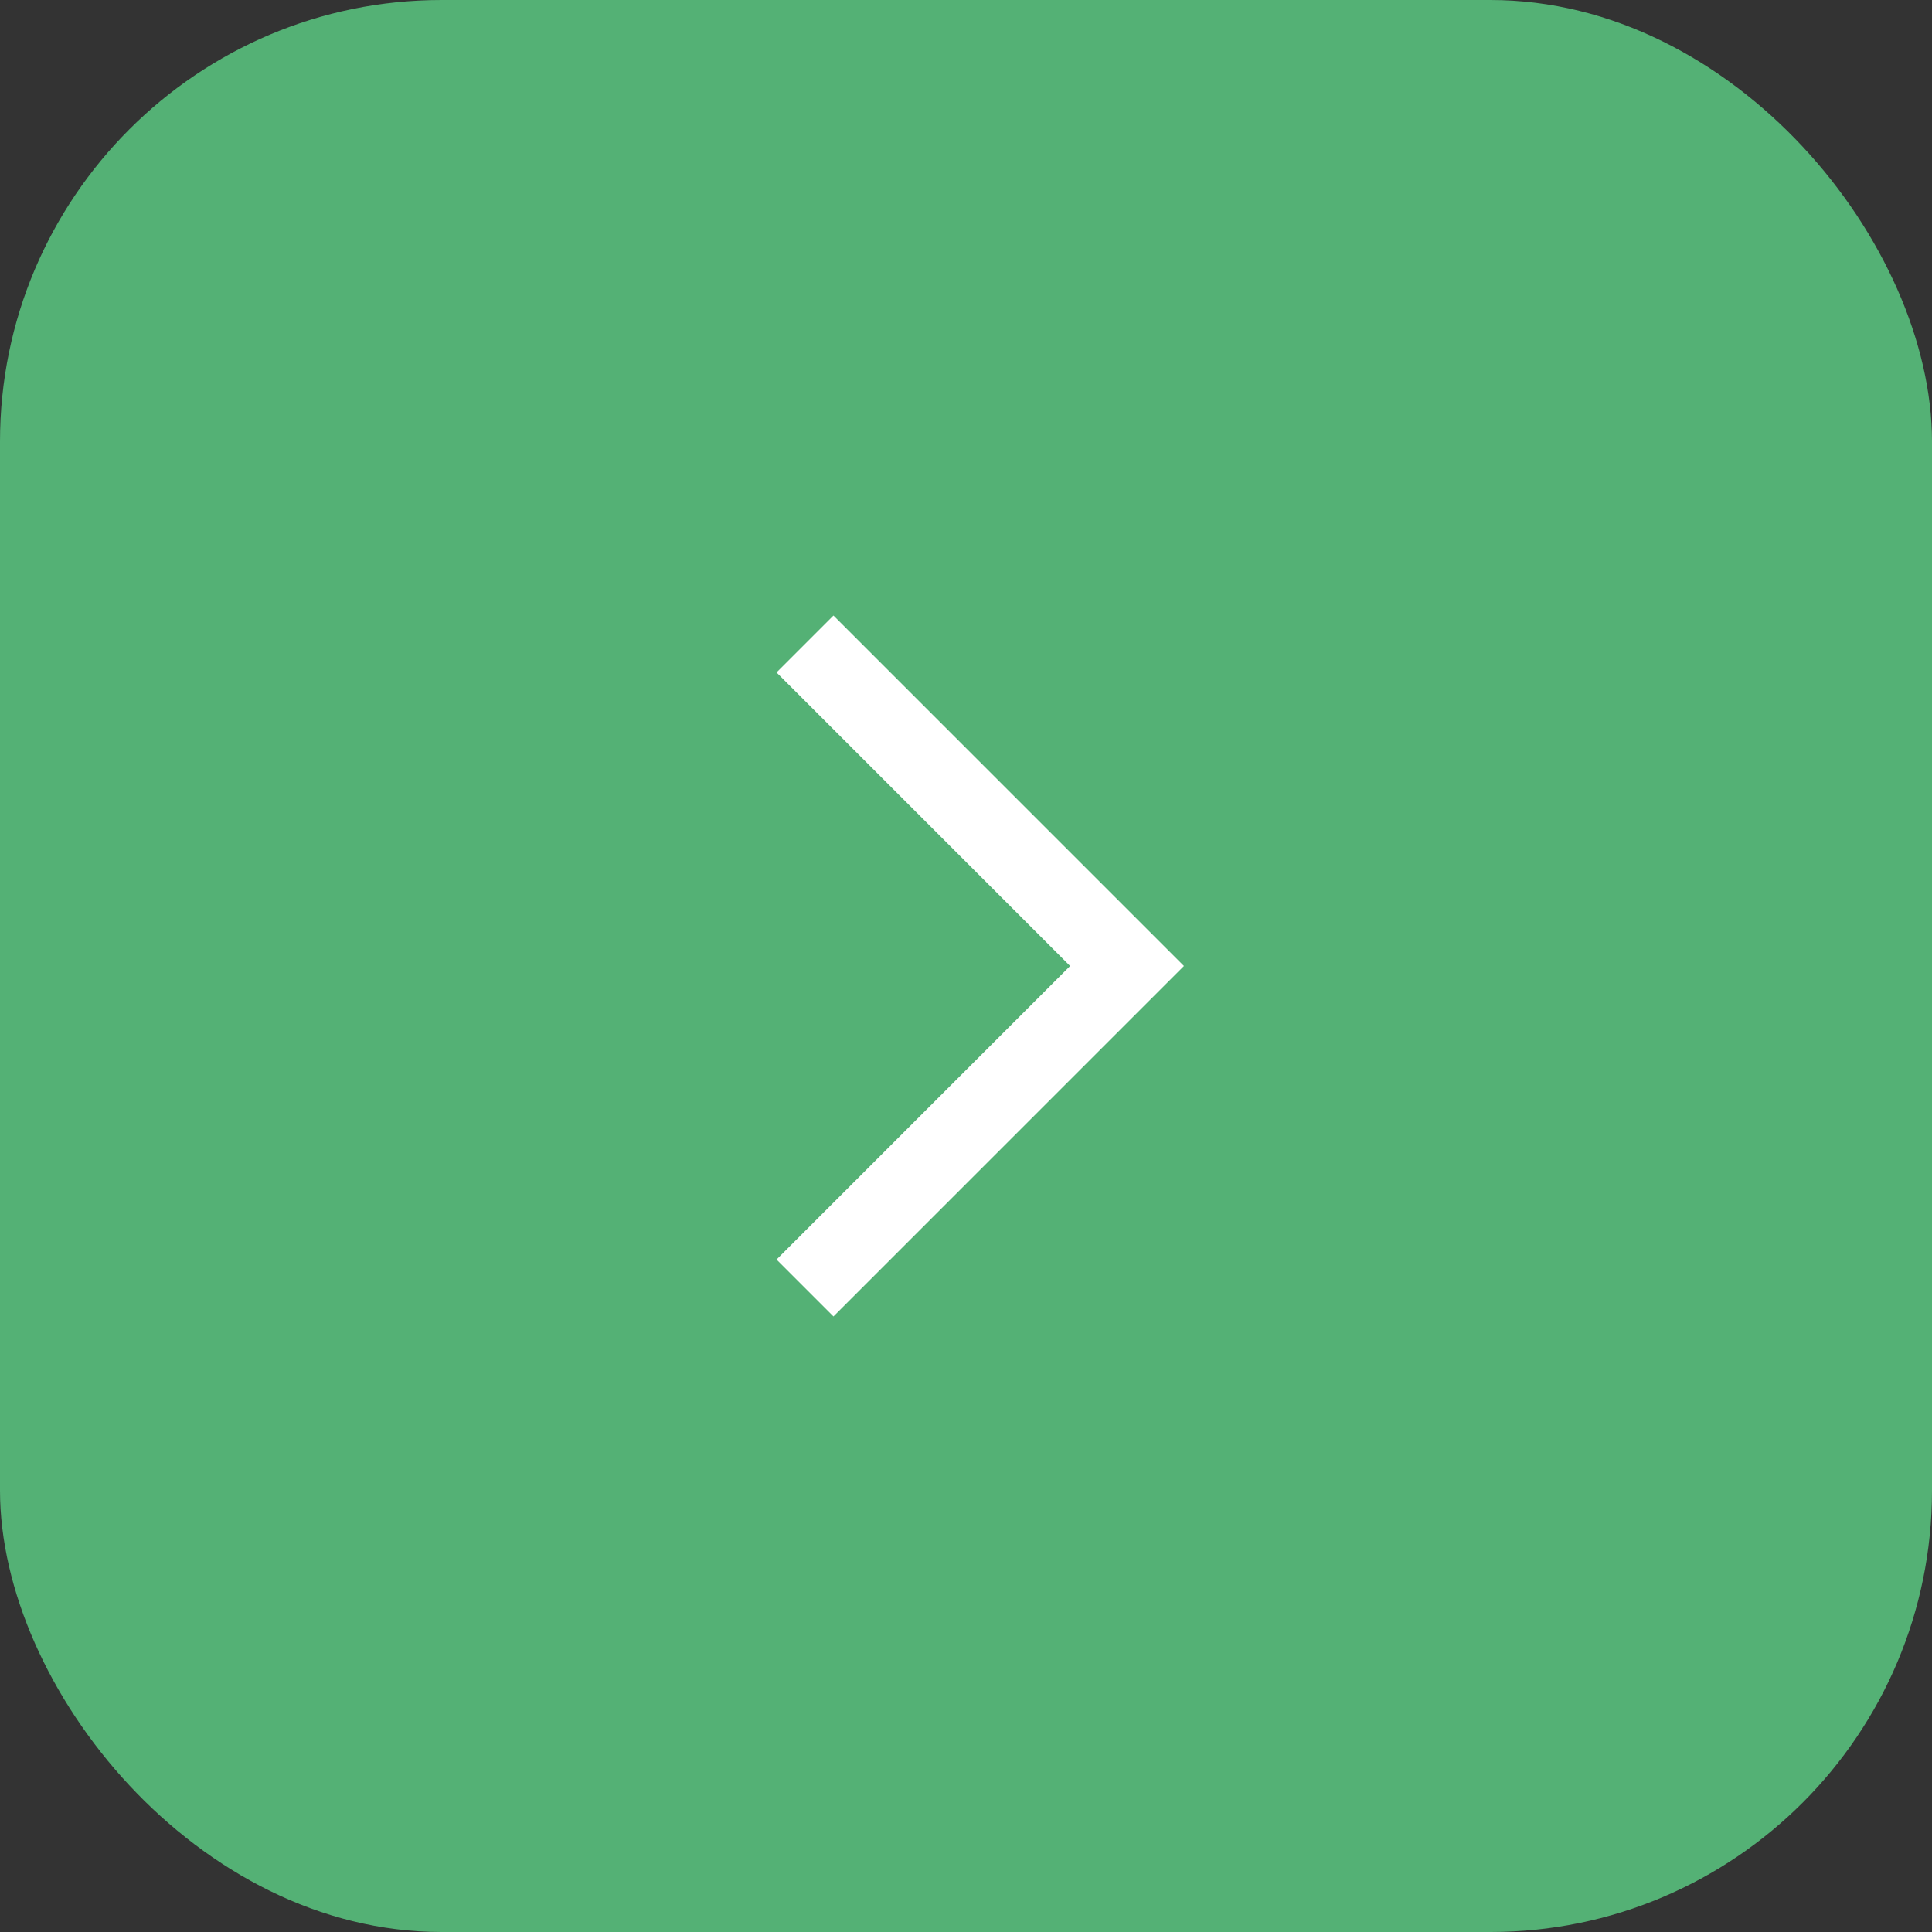 <svg width="35" height="35" viewBox="0 0 35 35" fill="none" xmlns="http://www.w3.org/2000/svg">
<rect x="0" y="0" width="35" height="35" fill="#333333" stroke="none"/>
<rect width="35" height="35" rx="8" fill="#54B175"/>
<path d="M14.068 12.182L19.386 17.5L14.068 22.818L15.099 23.849L21.448 17.5L15.099 11.151L14.068 12.182Z" fill="white"/>
</svg>
